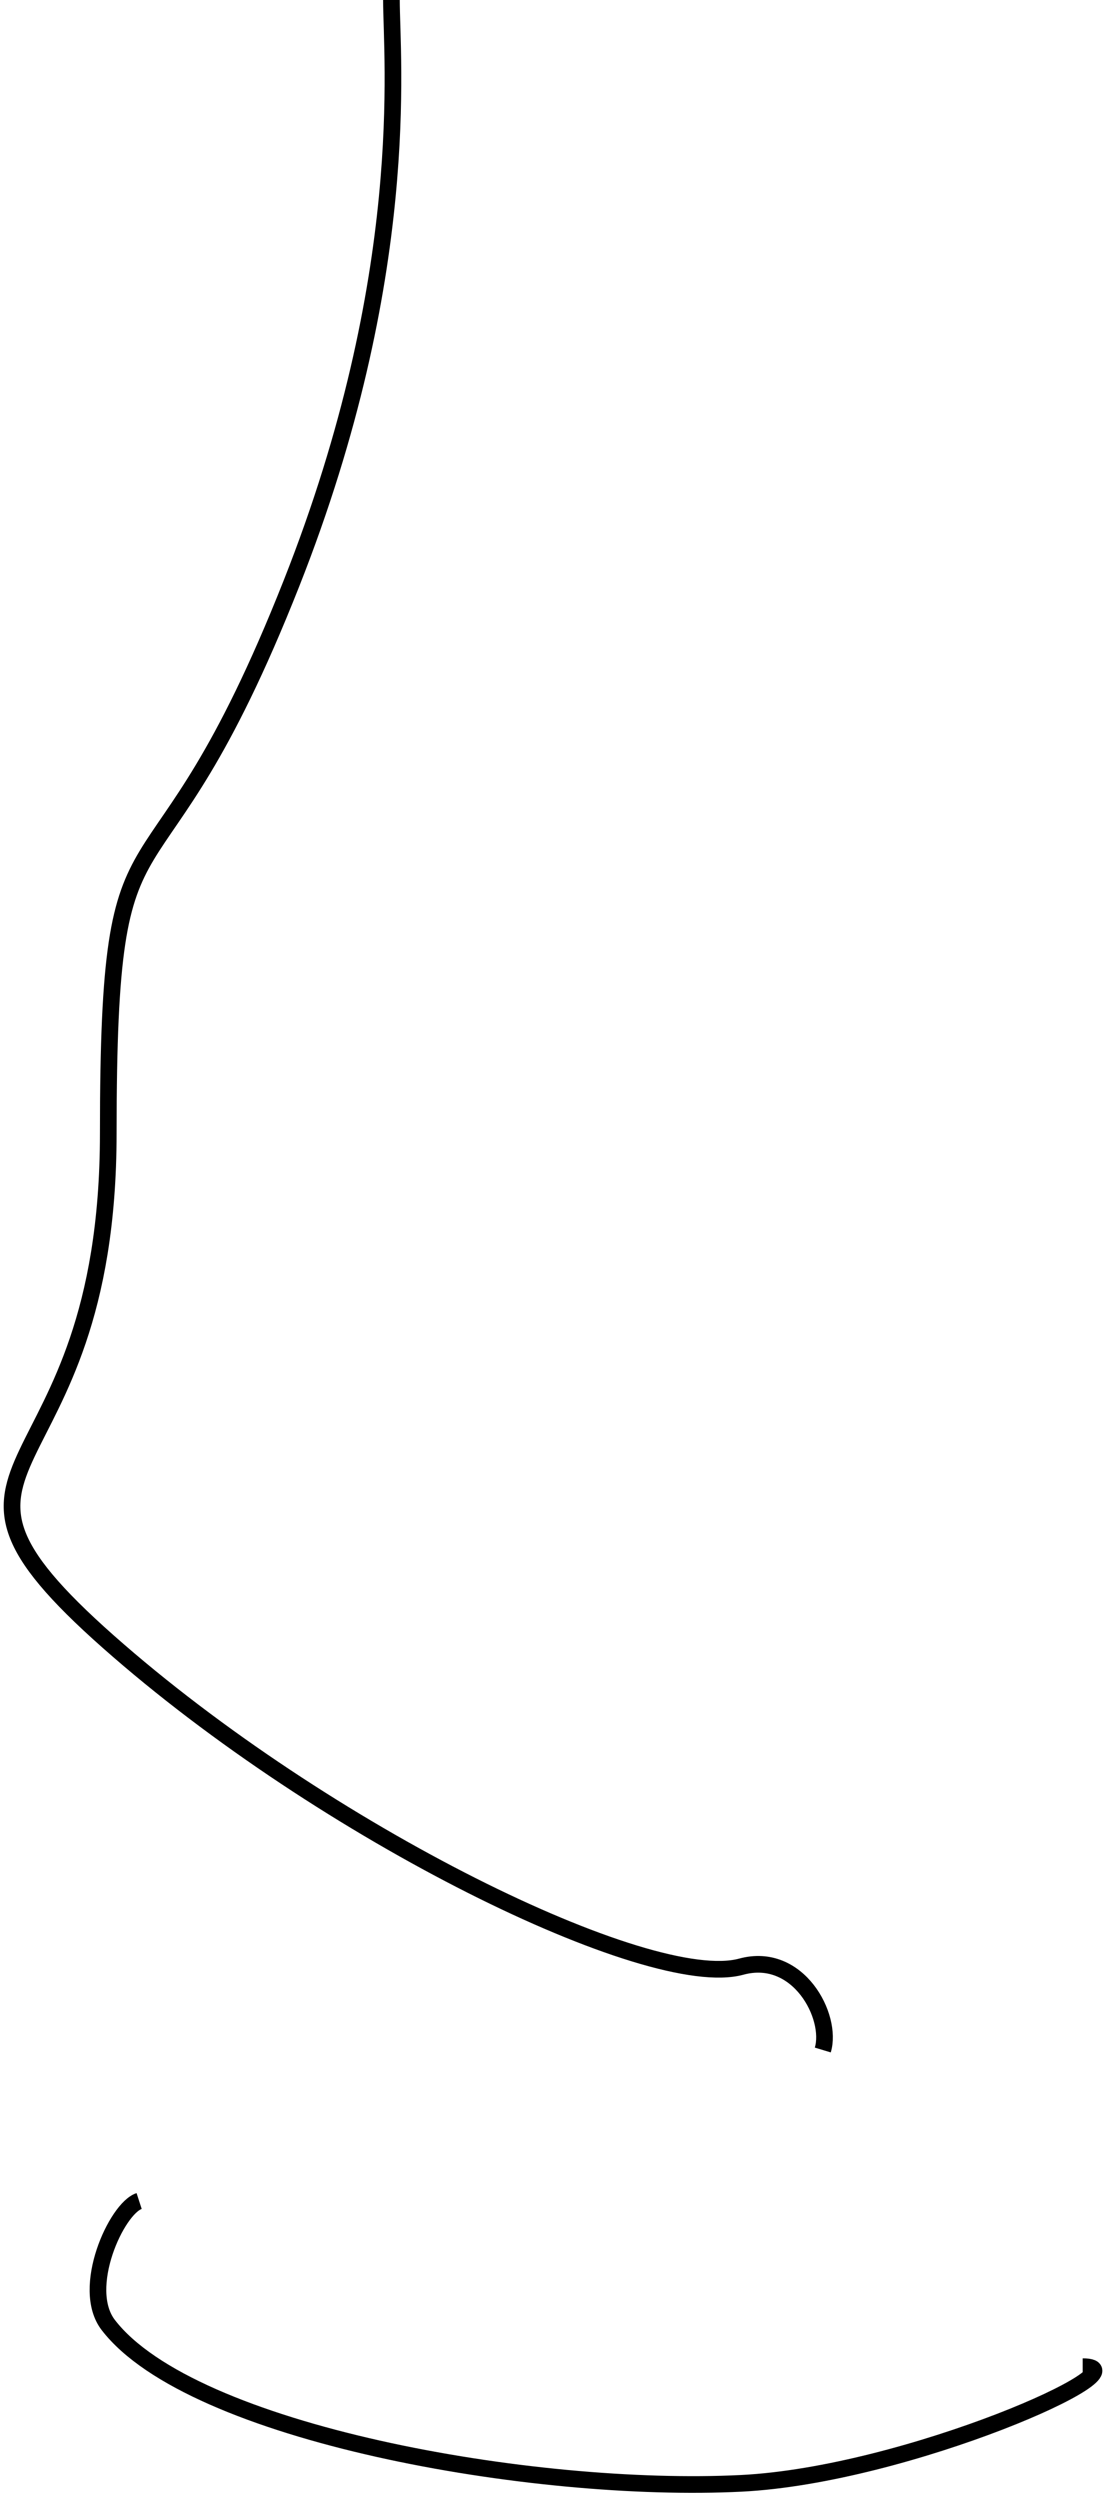 <svg width="67" height="150" viewBox="0 0 67 150" fill="none" xmlns="http://www.w3.org/2000/svg">
<path d="M23.5 0C23.5 3.5 24.814 16.5 17.5 35C9 56.5 6.5 46 6.5 68C6.5 90 -6.5 87 6.5 98.5C19.5 110 39 119.5 44.5 118C47.925 117.066 50 121 49.397 123M65 142C69 142 54.5 148.5 44.5 149C32.016 149.624 11.5 146 6.5 139.5C4.799 137.288 7 132.5 8.353 132.061" stroke="black"/>
</svg>